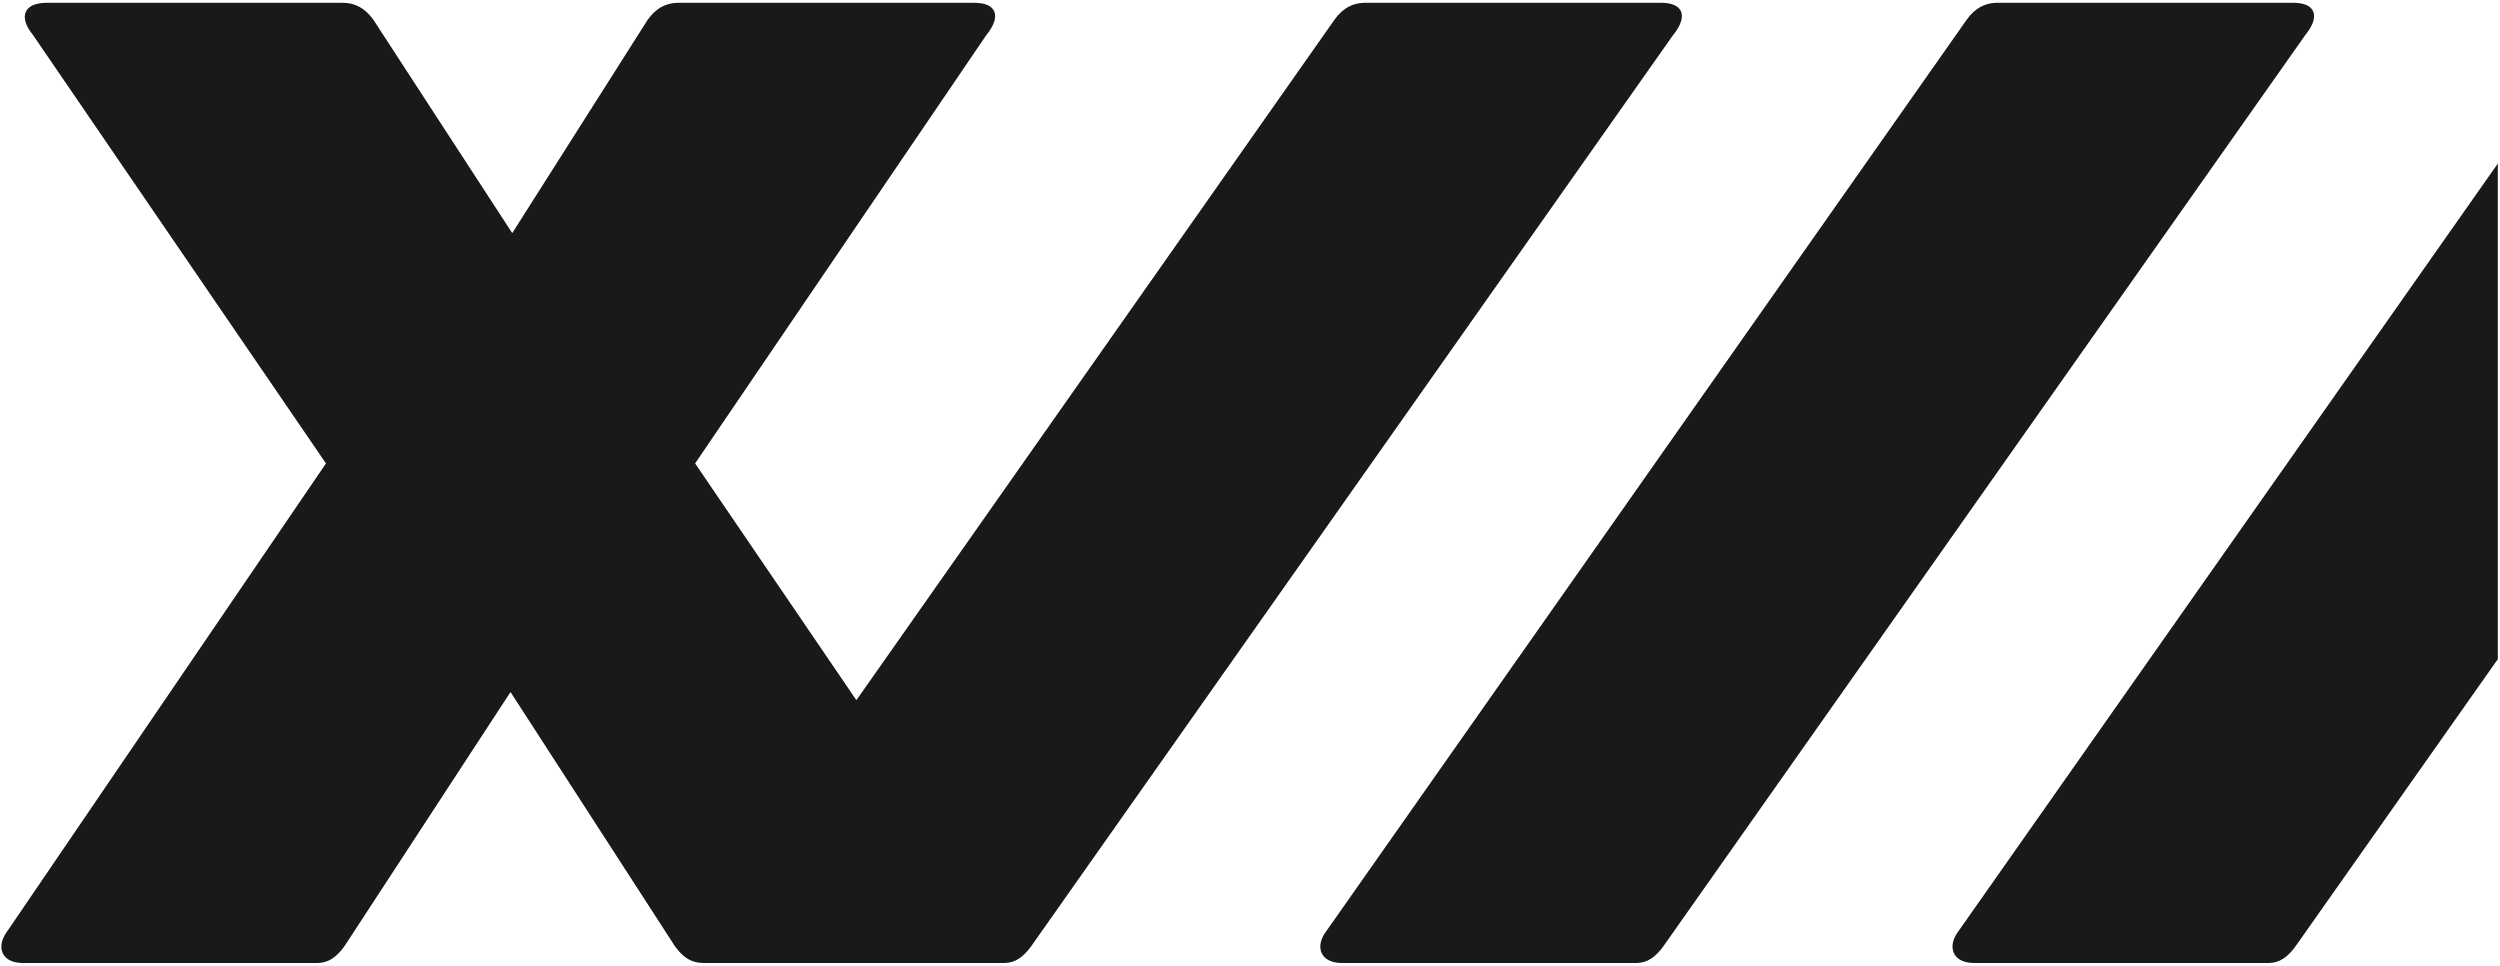 <?xml version="1.0" encoding="UTF-8"?>
<svg width="691px" height="267px" viewBox="0 0 691 267" version="1.1" xmlns="http://www.w3.org/2000/svg" xmlns:xlink="http://www.w3.org/1999/xlink">
    <title>Combined Shape</title>
    <g id="Ontwerp" stroke="none" stroke-width="1" fill="none" fill-rule="evenodd">
        <path d="M94.774,0.775 C97.946,0.775 100.682,2.094 102.977,5.155 L103.198,5.456 L141.58,64.431 L179.026,5.456 C181.292,2.283 183.994,0.865 187.146,0.78 L187.453,0.775 L269.359,0.775 C275.359,0.775 276.808,4.412 272.815,9.447 L272.636,9.67 L192.13,128.089 L236.704,193.528 L368.847,5.456 C371.112,2.283 373.814,0.865 376.968,0.78 L377.275,0.775 L459.181,0.775 C465.179,0.775 466.628,4.412 462.635,9.447 L462.456,9.67 L285.059,261.49 C282.794,264.661 280.53,266.076 277.84,266.164 L277.57,266.168 L194.468,266.168 C191.295,266.168 189.002,264.853 186.735,261.792 L186.516,261.49 L141.108,191.277 L95.237,261.49 C92.974,264.661 90.71,266.076 88.018,266.164 L87.748,266.168 L6.307,266.168 C2.591,266.168 0.619,264.422 0.395,262.101 L0.396,261.174 C0.506,259.994 1.022,258.716 1.945,257.471 L2.093,257.276 L90.094,128.089 L9.117,9.67 C4.965,4.593 6.726,0.883 12.599,0.778 L12.857,0.775 L94.774,0.775 Z M633.92,0.775 C639.919,0.775 641.367,4.412 637.374,9.447 L637.195,9.67 L459.798,261.49 C457.533,264.661 455.27,266.076 452.579,266.164 L452.309,266.168 L370.866,266.168 C364.879,266.168 363.421,261.633 366.504,257.471 L366.652,257.276 L543.586,5.456 C545.852,2.283 548.553,0.865 551.707,0.78 L552.014,0.775 L633.92,0.775 Z M690.396,45.203 L690.396,182.192 L634.535,261.49 C632.272,264.661 630.009,266.076 627.319,266.164 L627.048,266.168 L545.605,266.168 C539.618,266.168 538.161,261.633 541.243,257.471 L541.391,257.276 L690.396,45.203 Z" id="Combined-Shape" fill="#1A1919"></path>
    </g>
</svg>